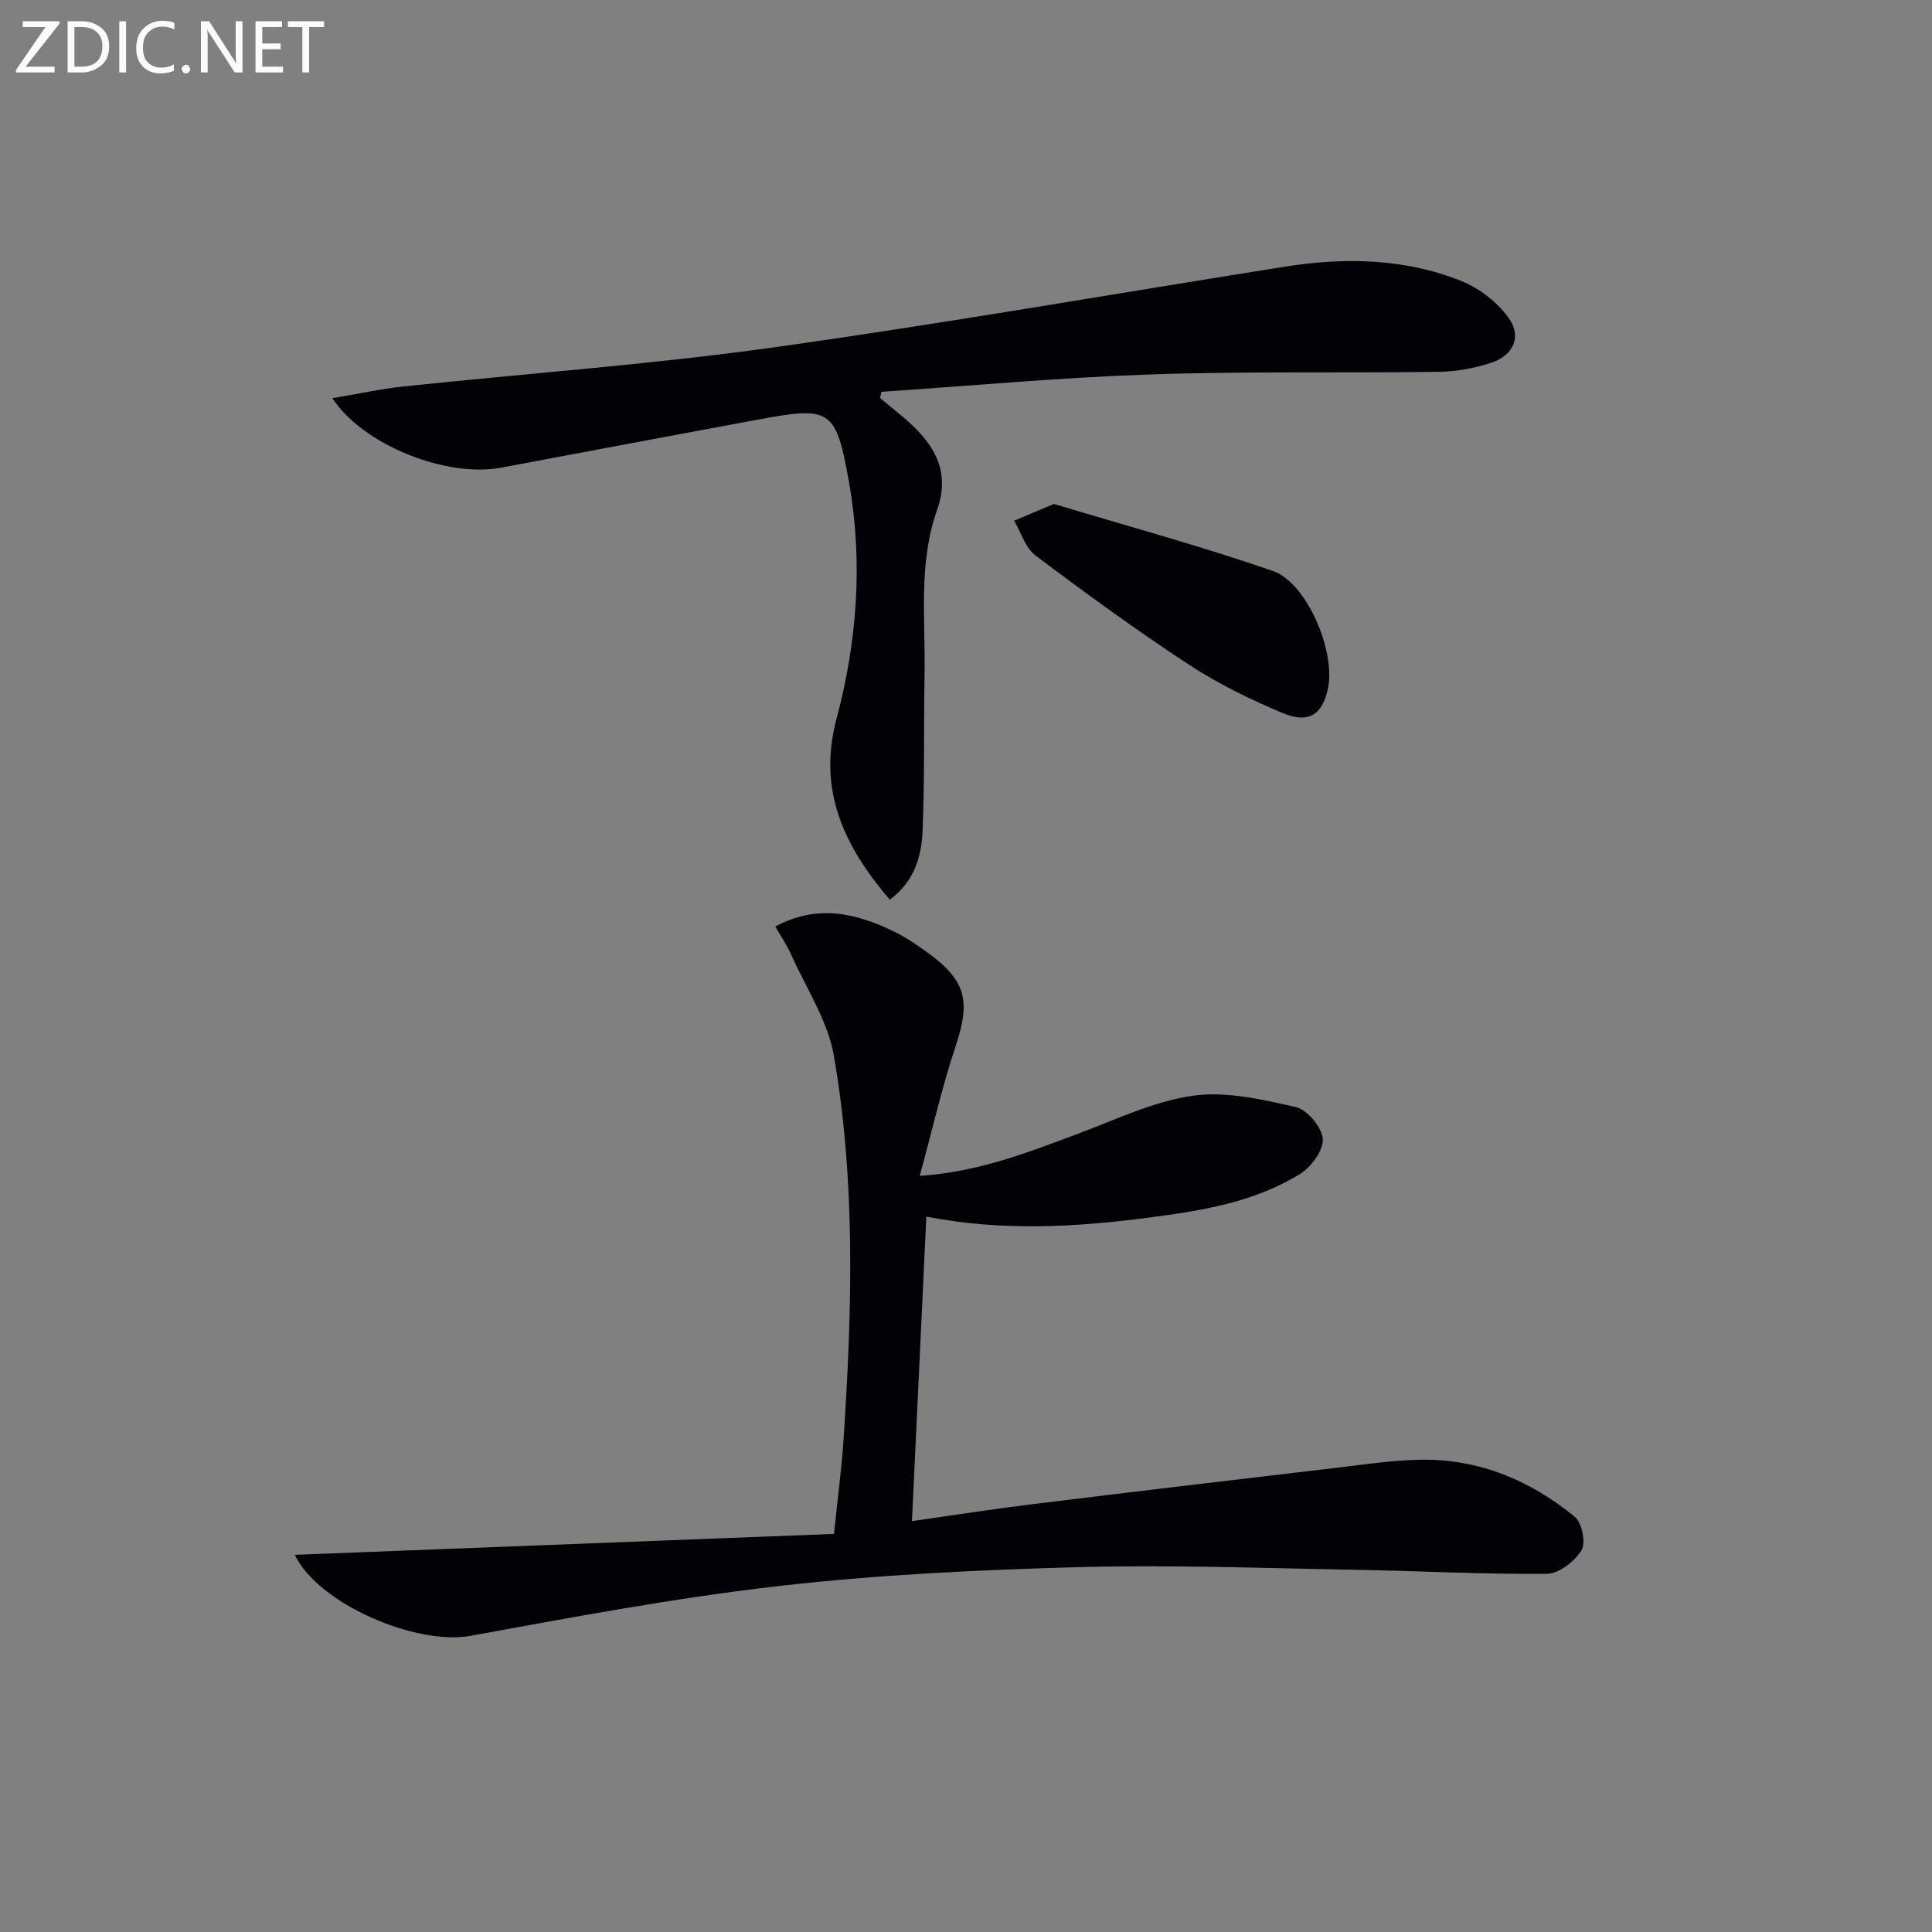 <svg enable-background="new 0 0 400 400" viewBox="0 0 400 400" xmlns="http://www.w3.org/2000/svg"><rect x="0" y="0" width="400" height="400" fill="#808080" stroke="none"/><path d="m61.03 321.91c37.33-1.45 74.27-2.88 111.64-4.33.76-7.41 1.59-13.61 2-19.85 1.73-26.44 2.52-52.93-2.02-79.13-1.26-7.27-5.74-14-8.84-20.94-.86-1.93-2.07-3.7-3.29-5.83 8.74-4.71 16.71-2.76 24.52 1.01 2.53 1.22 4.89 2.84 7.17 4.5 7.84 5.71 8.73 10 5.67 19.17-2.86 8.55-4.85 17.4-7.46 26.95 12.44-.88 22.4-4.88 32.45-8.61 7.93-2.94 15.79-6.79 24-7.98 6.91-1 14.4.75 21.39 2.33 2.37.54 5.43 4.16 5.61 6.57.18 2.34-2.37 5.83-4.68 7.26-9.51 5.9-20.4 7.63-31.3 9.06-15.2 1.99-30.42 2.85-46.1-.2-1 21.12-1.97 41.77-2.98 63.04 8.55-1.21 16.84-2.51 25.16-3.53 20.93-2.58 41.87-5.06 62.82-7.52 5.78-.68 11.57-1.57 17.36-1.66 12.07-.18 22.71 4.27 31.9 11.83 1.49 1.22 2.32 5.41 1.37 6.94-1.42 2.29-4.66 4.83-7.15 4.85-13.31.13-26.62-.61-39.93-.84-19.14-.33-38.3-1.06-57.42-.53-20.59.57-41.24 1.56-61.68 3.9-21.39 2.45-42.63 6.44-63.83 10.31-11.18 2.05-31.51-6.57-36.38-16.77z" fill="#010106"/><path d="m182.21 82.41c1.52 1.26 3.05 2.5 4.56 3.77 6.1 5.08 10.27 10.85 7.25 19.37-3.94 11.13-2.39 22.69-2.6 34.11-.19 10.79.03 21.59-.41 32.36-.22 5.32-1.71 10.49-6.79 14.25-9.37-10.94-15.01-22.56-11.03-37.45 4.29-16.06 5.5-32.52 2.6-48.91-2.73-15.46-3.84-15.82-19.25-12.97-17.61 3.26-35.21 6.59-52.81 9.89-11.18 2.1-28.41-4.55-34.93-14.39 5.3-.88 10.02-1.92 14.79-2.43 25.44-2.7 50.99-4.52 76.3-8.05 35.49-4.95 70.81-11.16 106.21-16.76 12.32-1.95 24.62-1.71 36.32 2.92 3.76 1.49 7.53 4.38 9.89 7.64 2.85 3.93 1.04 7.85-3.64 9.37-3.42 1.11-7.12 1.8-10.71 1.85-19.98.28-39.98-.14-59.95.55-18.53.63-37.01 2.35-55.52 3.59-.08.43-.18.86-.28 1.29z" fill="#010106"/><path d="m218.2 104.34c14.96 4.51 30.32 8.68 45.32 13.87 7.14 2.47 13.05 16.78 11.42 24.34-1.17 5.44-4 7.35-9.46 5.05-6.7-2.83-13.35-6.06-19.42-10.05-10.82-7.1-21.31-14.75-31.66-22.53-2.1-1.58-2.99-4.76-4.43-7.21 2.4-1.03 4.81-2.04 8.23-3.47z" fill="#010106"/><g fill="#fafbfa"><path d="m12.4 4.8-7.1 9h6v1.2h-8v-.5l6.1-8.9h-4.7v-1.2h7.6v.4z"/><path d="m14 14v-9.6h3c1.6 0 2.9.5 4 1.4s1.6 2.2 1.6 3.8-.5 3-1.6 3.9-2.4 1.5-4 1.5h-3zm1.4-8.4v8.2h1.6c1.3 0 2.4-.4 3.1-1.1s1.1-1.8 1.1-3.1-.4-2.3-1.2-3-1.8-1-3.1-1z"/><path d="m26.1 4.4v10.6h-1.4v-10.6z"/><path d="m36.1 14.6c-.8.4-1.8.6-2.9.6-1.5 0-2.7-.5-3.6-1.4s-1.4-2.2-1.4-3.8c0-1.7.5-3.1 1.5-4.1s2.3-1.6 3.9-1.6c1 0 1.8.1 2.5.4v1.4c-.8-.4-1.6-.6-2.5-.6-1.2 0-2.1.4-2.9 1.2s-1.1 1.8-1.1 3.2c0 1.3.3 2.3 1 3s1.6 1.1 2.7 1.1c1 0 2-.2 2.7-.7v1.3z"/><path d="m37.6 14.3c0-.2.1-.5.3-.6s.4-.3.6-.3c.3 0 .5.1.6.3s.3.4.3.6-.1.4-.3.6-.4.3-.6.3c-.3 0-.5-.1-.6-.3s-.3-.4-.3-.6z"/><path d="m50.2 15h-1.6l-5.3-8.2c-.2-.2-.3-.5-.4-.7 0 .2.1.7.1 1.5v7.4h-1.4v-10.6h1.7l5.2 8.1c.2.4.4.6.4.7 0-.3-.1-.8-.1-1.5v-7.3h1.4z"/><path d="m58.6 15h-5.7v-10.6h5.5v1.2h-4.1v3.4h3.8v1.2h-3.8v3.6h4.3z"/><path d="m67.1 5.6h-3.1v9.4h-1.4v-9.4h-3v-1.2h7.5z"/></g></svg>